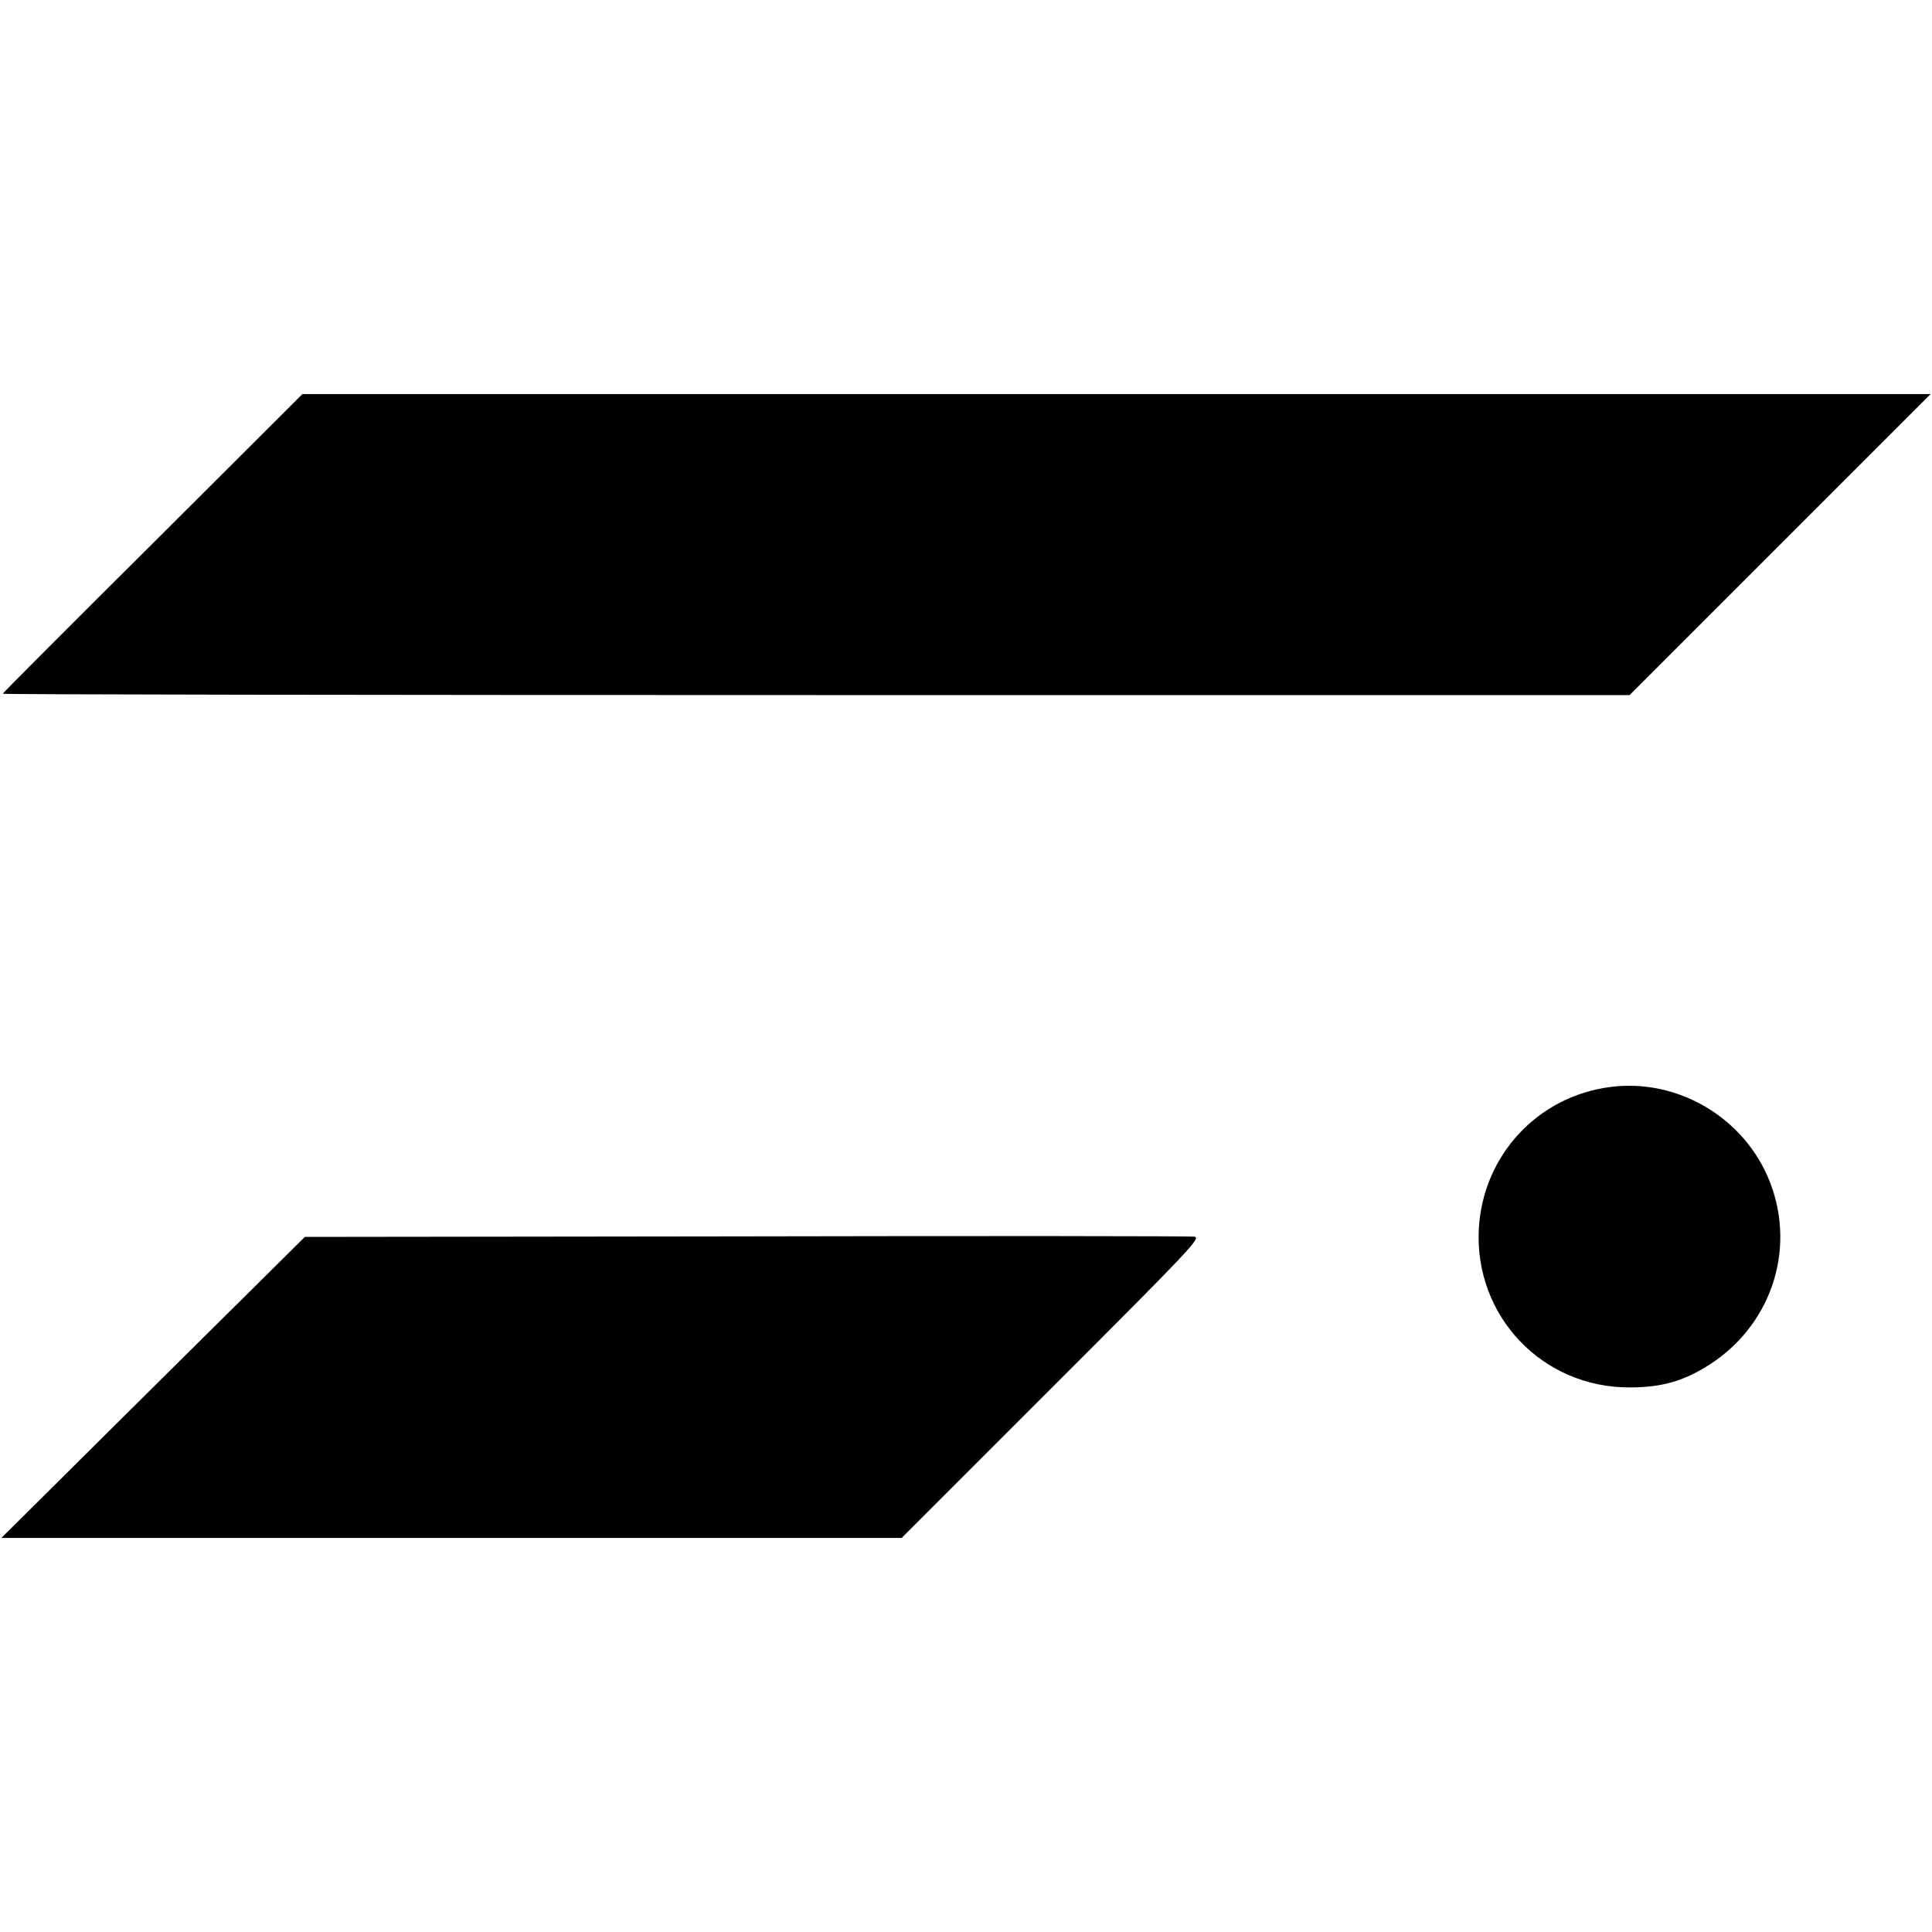 <?xml version="1.0" standalone="no"?>
<!DOCTYPE svg PUBLIC "-//W3C//DTD SVG 20010904//EN"
 "http://www.w3.org/TR/2001/REC-SVG-20010904/DTD/svg10.dtd">
<svg version="1.0" xmlns="http://www.w3.org/2000/svg"
 width="706pt" height="706pt" viewBox="0 0 706 706"
 preserveAspectRatio="xMidYMid meet">
<g transform="translate(0,706) scale(0.1,-0.1)"
fill="#000000" stroke="none">
<path d="M558 5074 c-302 -300 -548 -547 -548 -549 0 -3 1338 -5 2973 -5
l2972 0 550 550 550 550 -2975 0 -2975 0 -547 -546z"/>
<path d="M5885 3088 c-266 -34 -466 -250 -481 -518 -17 -319 232 -581 551
-580 111 0 190 21 277 74 236 142 334 423 236 676 -91 234 -335 380 -583 348z"/>
<path d="M2724 2542 l-1610 -2 -555 -550 -554 -550 1645 0 1645 0 549 549
c512 512 547 549 520 552 -16 2 -754 3 -1640 1z"/>
</g>
</svg>
